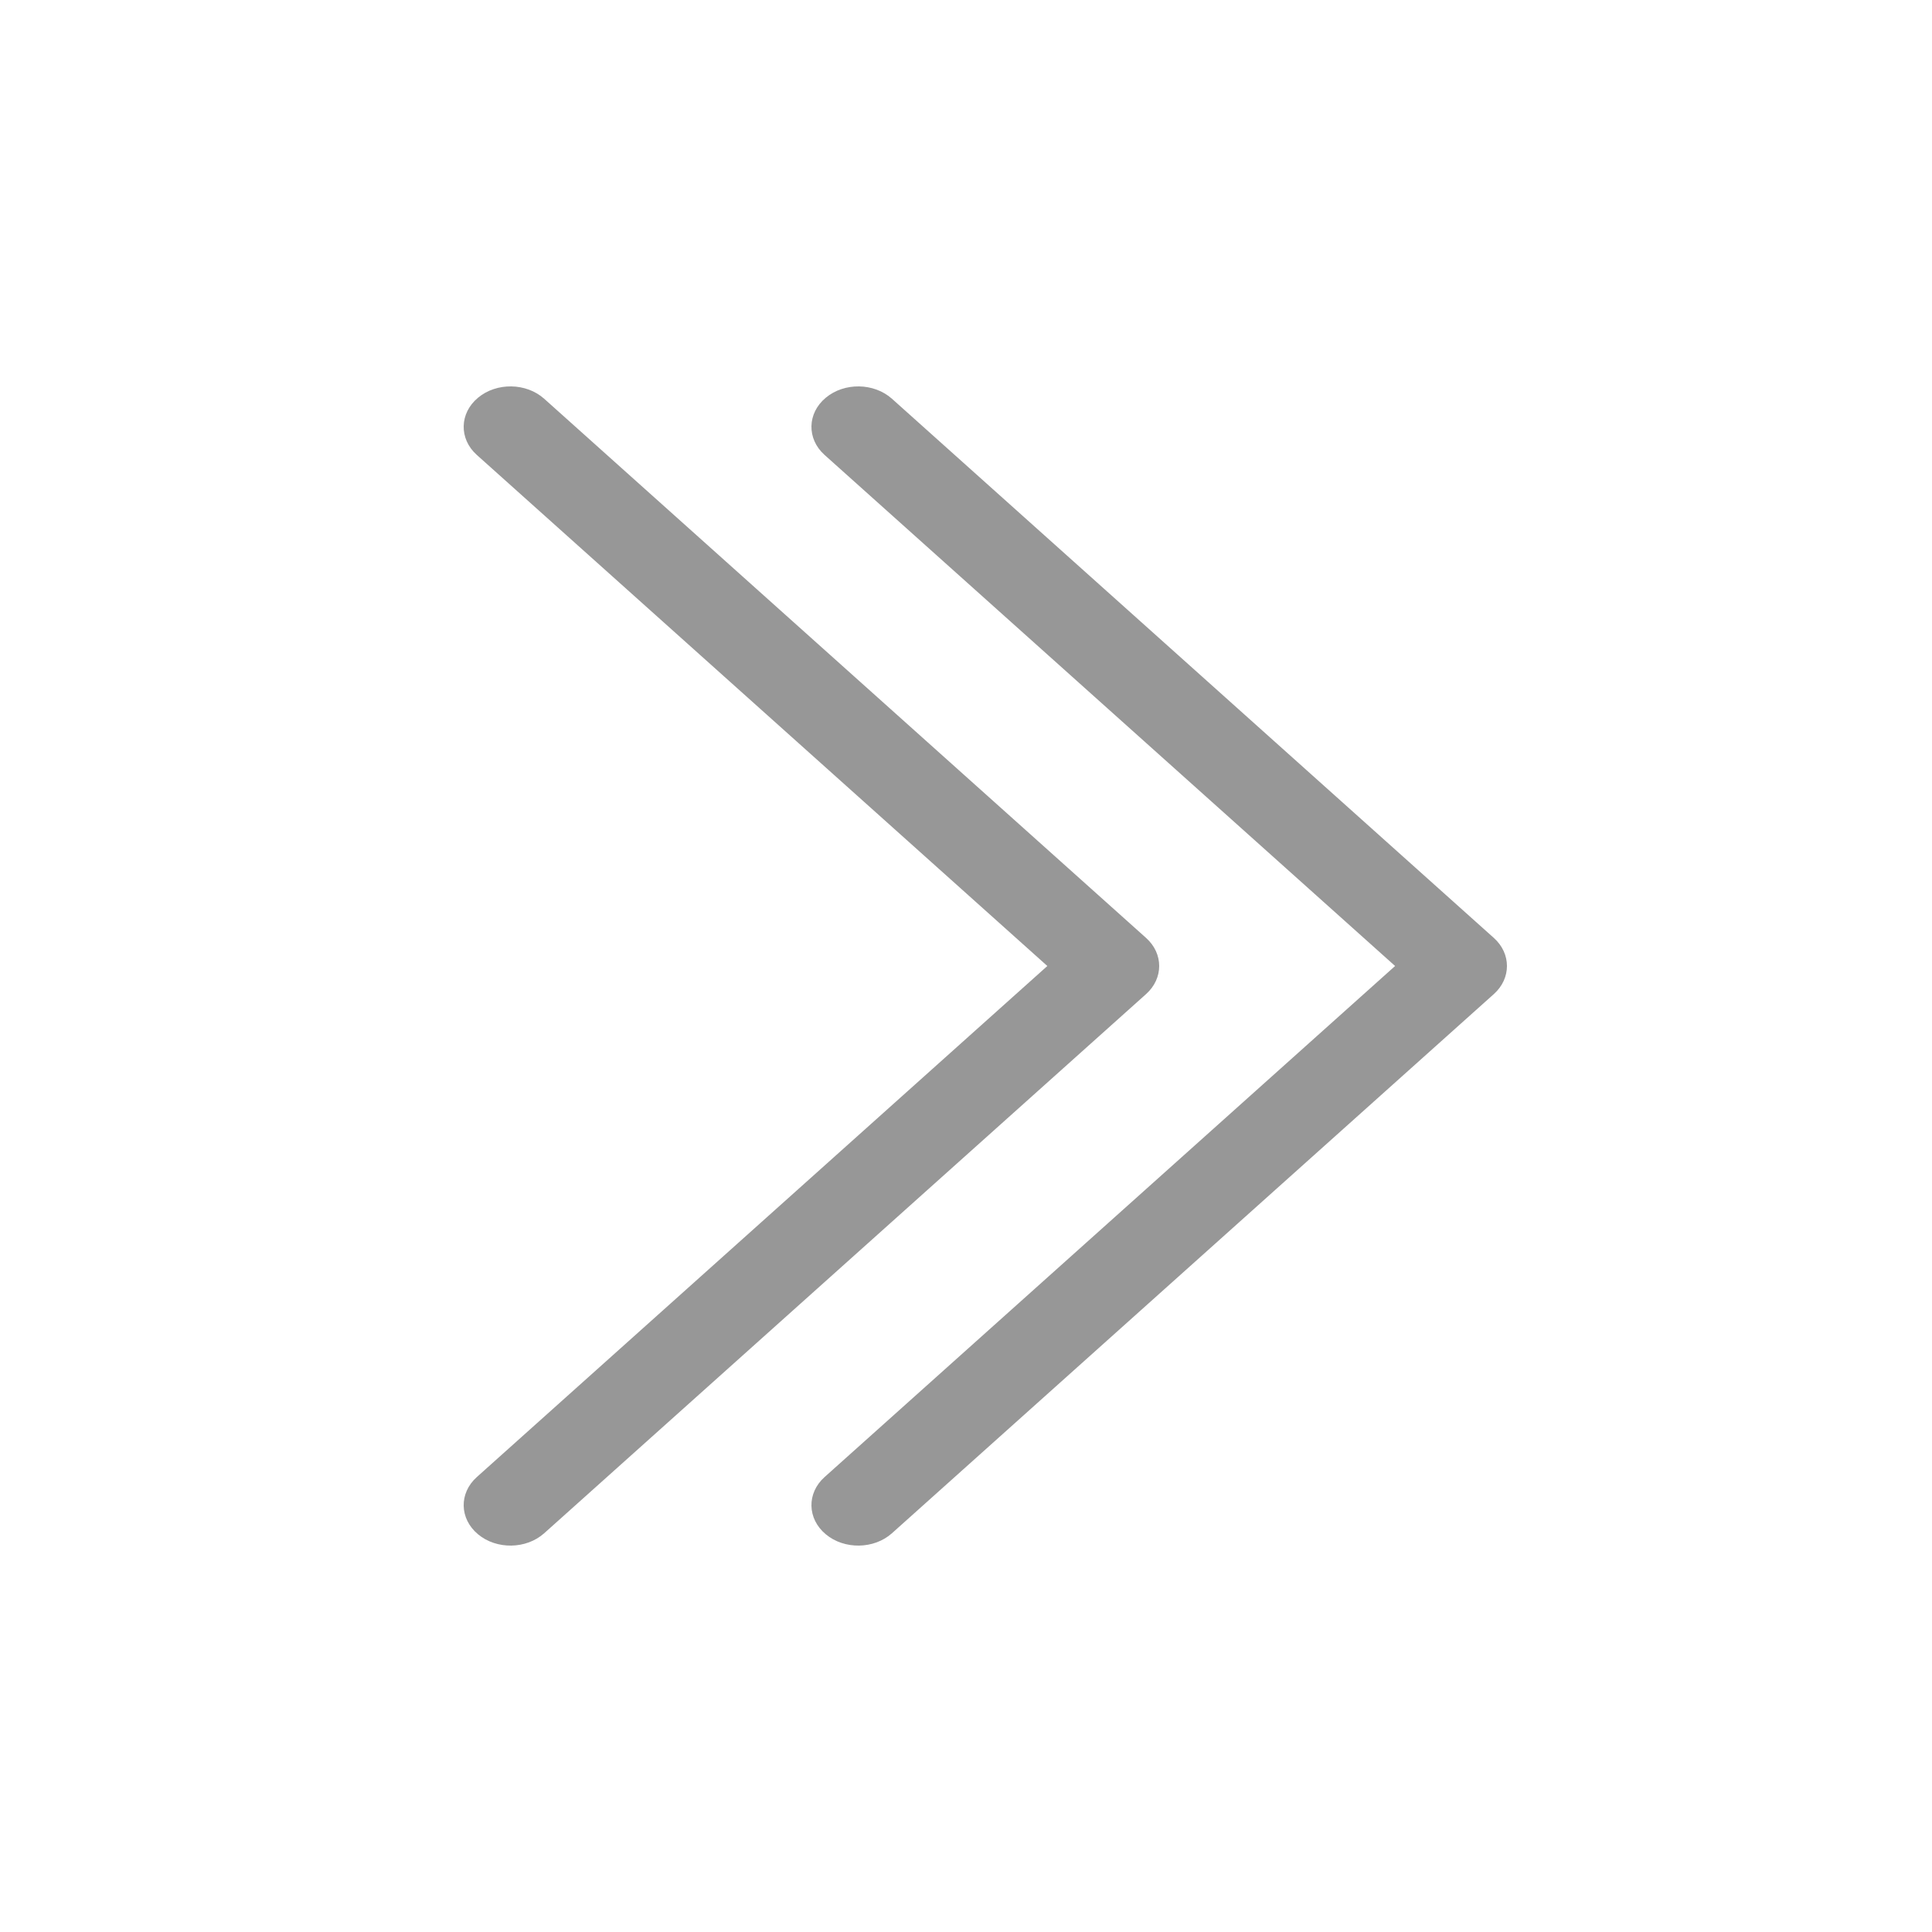 <?xml version="1.0" encoding="UTF-8"?>
<svg width="50px" height="50px" viewBox="0 0 50 50" version="1.1" xmlns="http://www.w3.org/2000/svg" xmlns:xlink="http://www.w3.org/1999/xlink">
    <!-- Generator: Sketch 51.3 (57544) - http://www.bohemiancoding.com/sketch -->
    <title>icon-next-doble</title>
    <desc>Created with Sketch.</desc>
    <defs></defs>
    <g id="icon-next-doble" stroke="none" stroke-width="1" fill="none" fill-rule="evenodd">
        <rect id="Rectangle" fill-rule="nonzero" transform="translate(25, 25) rotate(-720) translate(-25, -25) " x="-5.68434189e-14" y="3.55271368e-15" width="50" height="50"></rect>
        <g id="Group" transform="translate(25.5, 25) rotate(-180) translate(-25.5, -25) translate(12, 10)" fill="#979797" fill-rule="nonzero">
            <path d="M2.895,15 L17.661,28.227 C18.125,28.643 18.111,29.306 17.629,29.707 C17.148,30.108 16.381,30.096 15.916,29.68 L0.339,15.726 C-0.113,15.321 -0.113,14.679 0.339,14.274 L15.916,0.32 C16.381,-0.096 17.148,-0.108 17.629,0.293 C18.111,0.694 18.125,1.357 17.661,1.773 L2.895,15 Z" id="Path-2" transform="translate(9, 15) rotate(-720) translate(-9, -15) "></path>
            <path d="M11.895,15 L26.661,28.227 C27.125,28.643 27.111,29.306 26.629,29.707 C26.148,30.108 25.381,30.096 24.916,29.68 L9.339,15.726 C8.887,15.321 8.887,14.679 9.339,14.274 L24.916,0.32 C25.381,-0.096 26.148,-0.108 26.629,0.293 C27.111,0.694 27.125,1.357 26.661,1.773 L11.895,15 Z" id="Path-2" transform="translate(18, 15) rotate(-720) translate(-18, -15) "></path>
        </g>
    </g>
</svg>